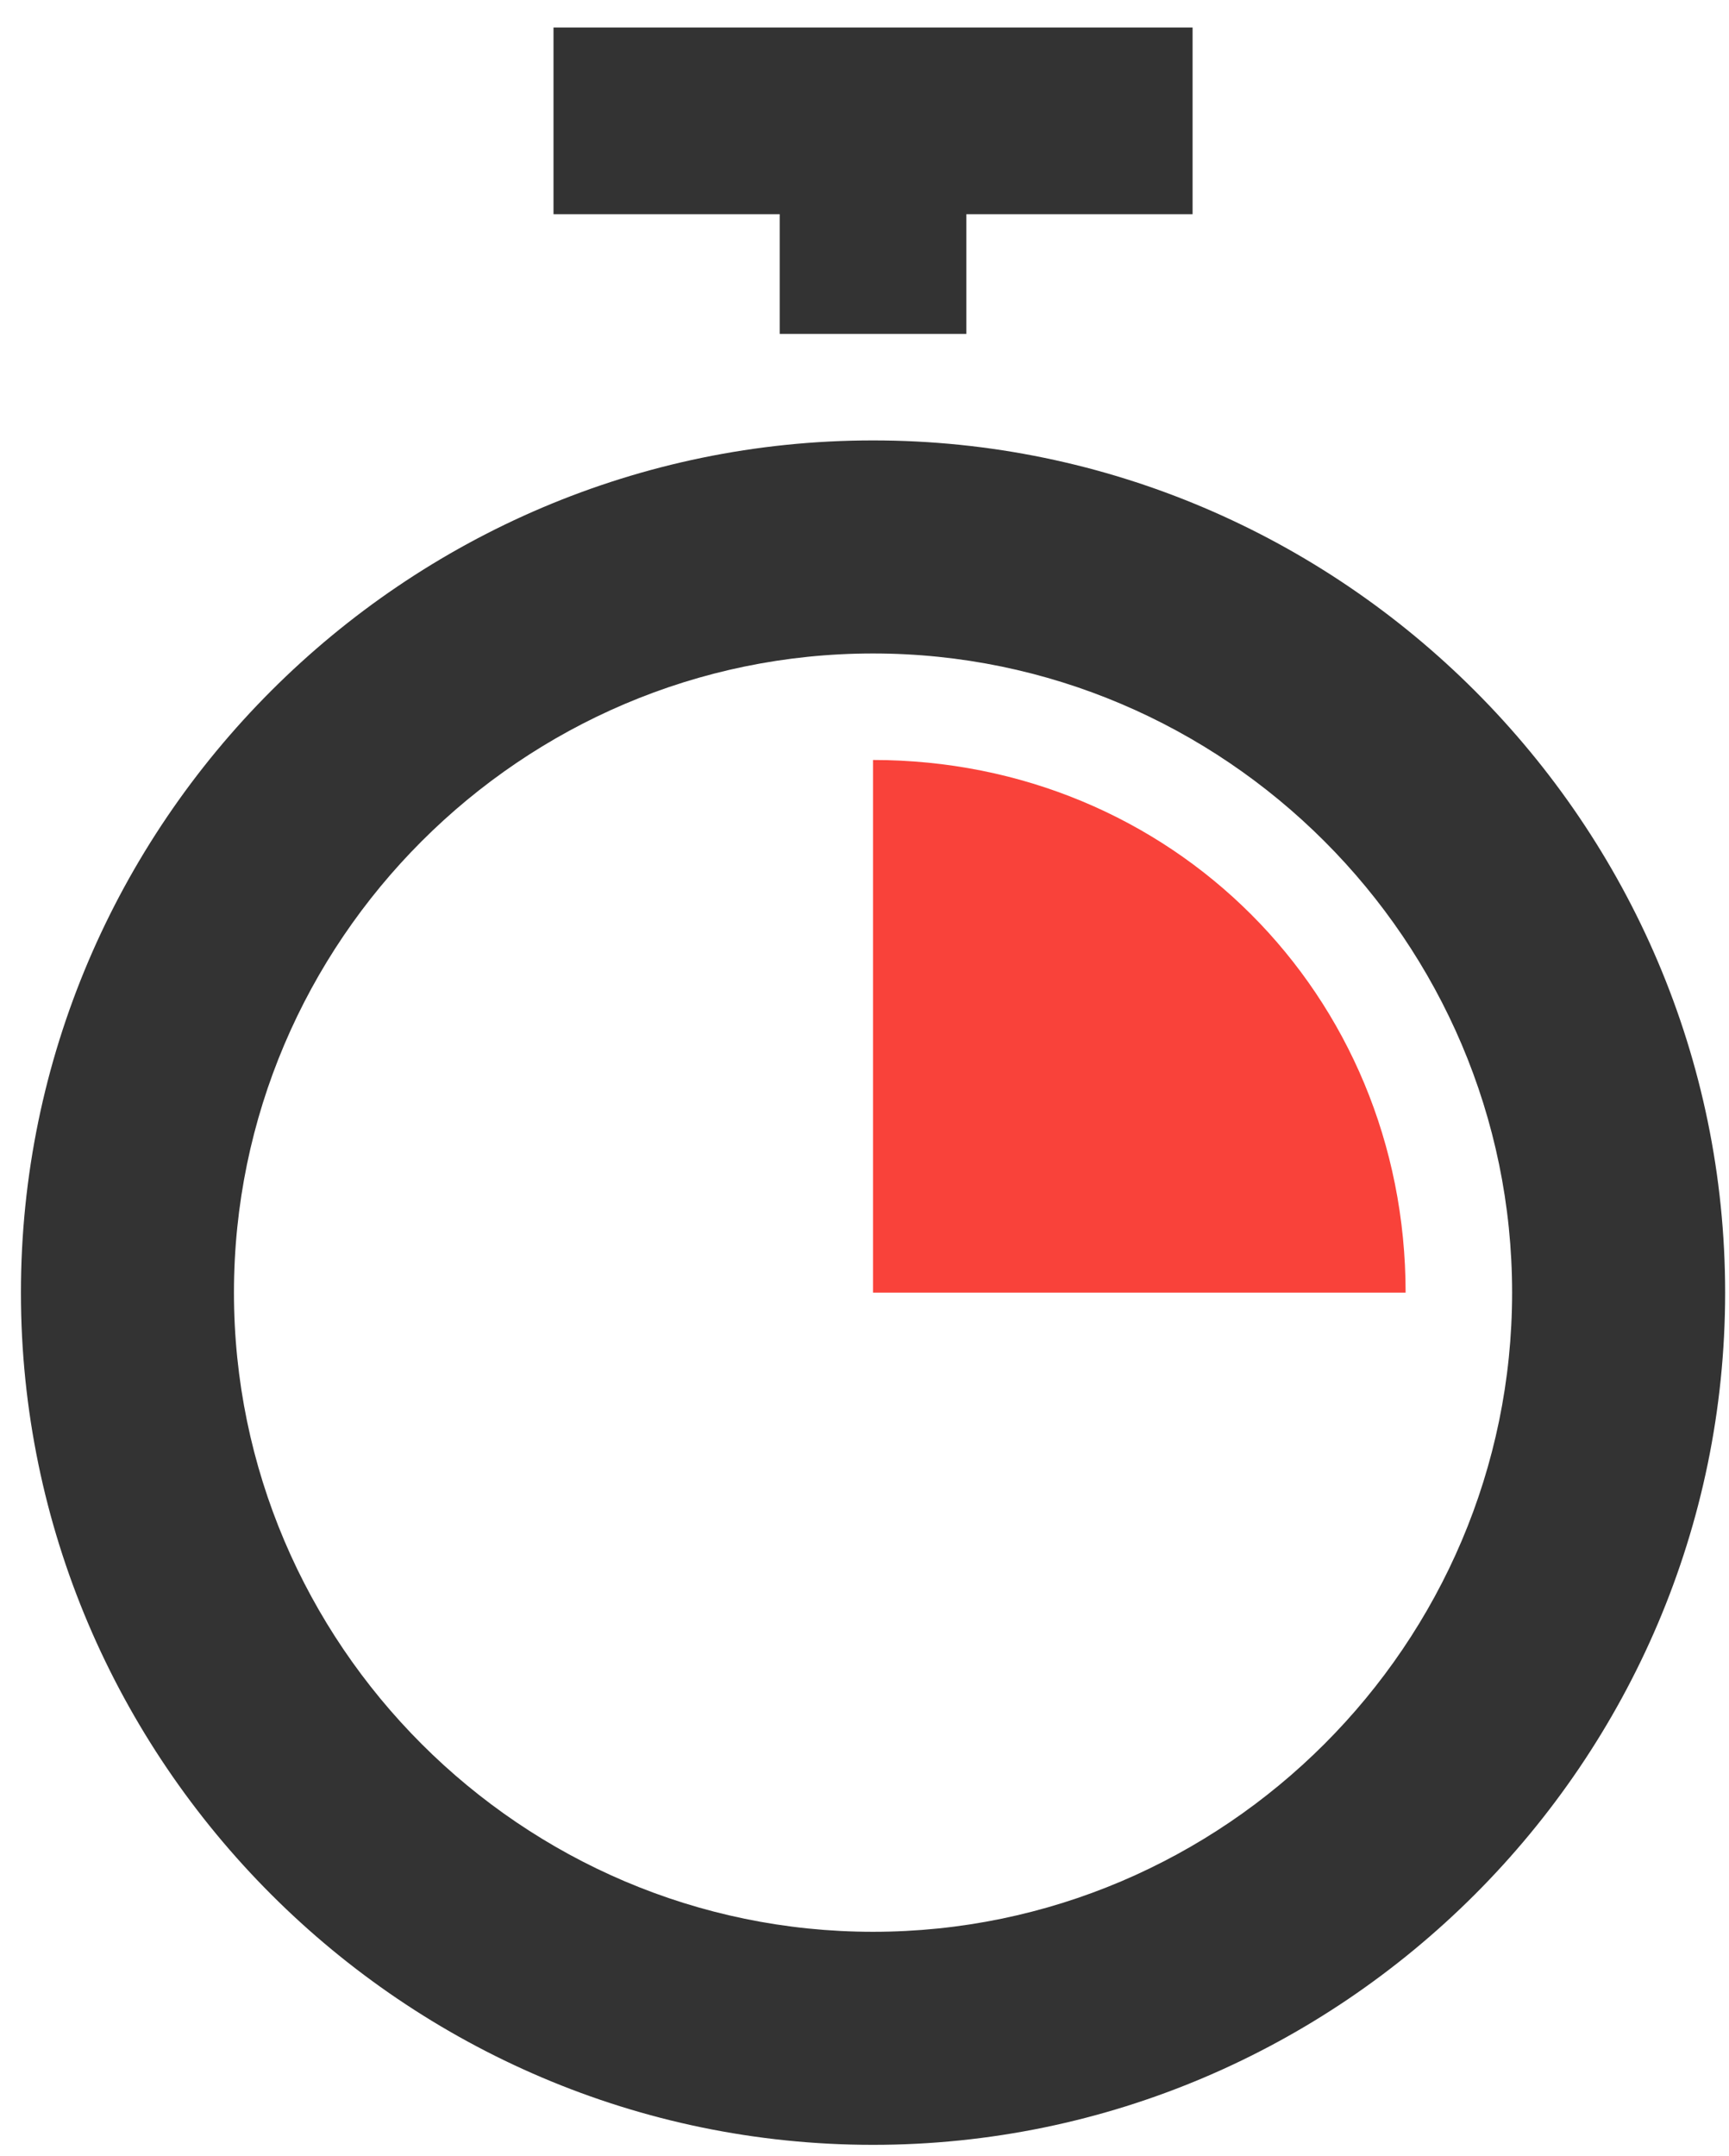 <svg fill="none" height="96" viewBox="0 0 77 96" width="77" xmlns="http://www.w3.org/2000/svg" xmlns:xlink="http://www.w3.org/1999/xlink"><clipPath id="a"><path d="m.932.637h75.896v94.87h-75.896z"/></clipPath><g clip-path="url(#a)"><path d="m62.598 57.559c0-13.282-10.436-23.718-23.718-23.718v23.718z" fill="#f9423a"/><path d="m38.88 29.098c15.653 0 28.461 12.807 28.461 28.461 0 15.653-12.807 28.461-28.461 28.461-15.654 0-28.461-12.807-28.461-28.461 0-15.654 12.807-28.461 28.461-28.461zm0-9.487c-20.871 0-37.948 17.077-37.948 37.948s17.077 37.948 37.948 37.948 37.948-17.077 37.948-37.948-17.077-37.948-37.948-37.948z" fill="#333"/><g stroke="#333" stroke-miterlimit="10" stroke-width="8.313"><path d="m38.88 14.868v-9.487"/><path d="m24.65 5.381h28.461"/></g></g></svg>